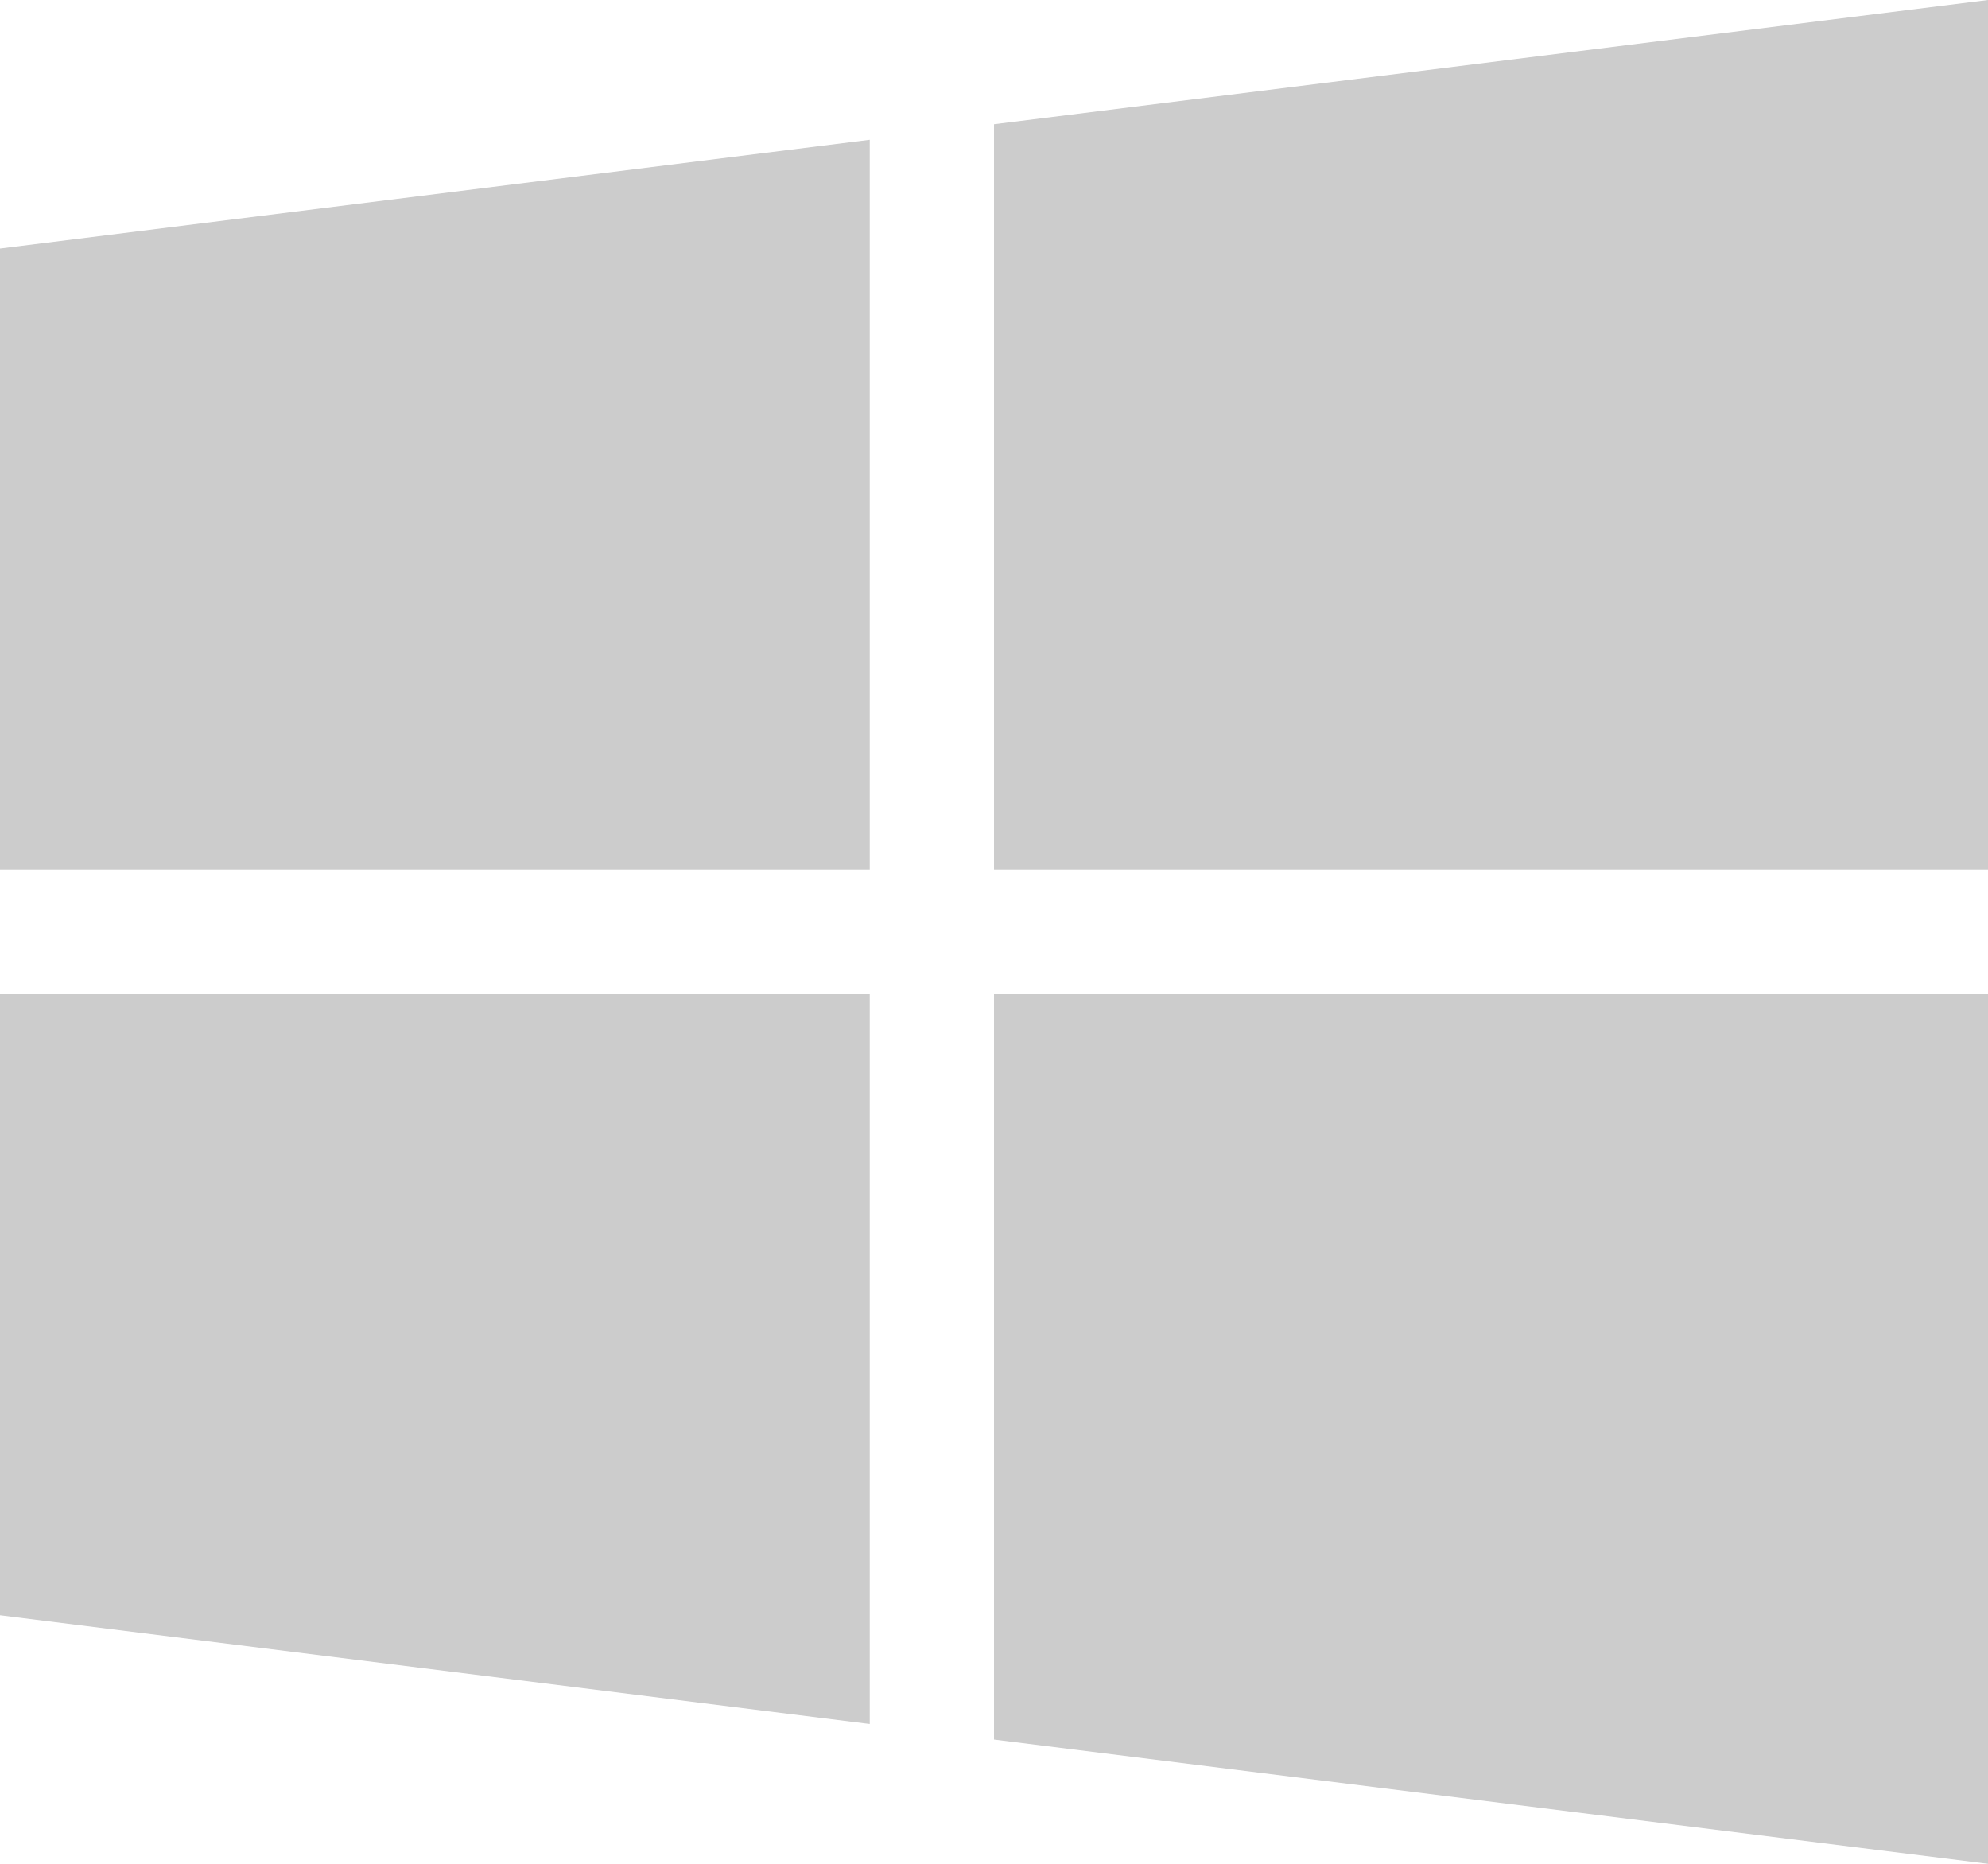 <svg width="512" height="480" viewBox="0 0 512 480" fill="none" xmlns="http://www.w3.org/2000/svg">
<path d="M0 64V224H224V36L0 64Z" fill="#CCCCCC"/>
<path d="M256 32V224H512V0L256 32Z" fill="#CCCCCC"/>
<path d="M256 256V448L512 480V256H256Z" fill="#CCCCCC"/>
<path d="M0 256V416L224 444V256H0Z" fill="#CCCCCC"/>
</svg>
